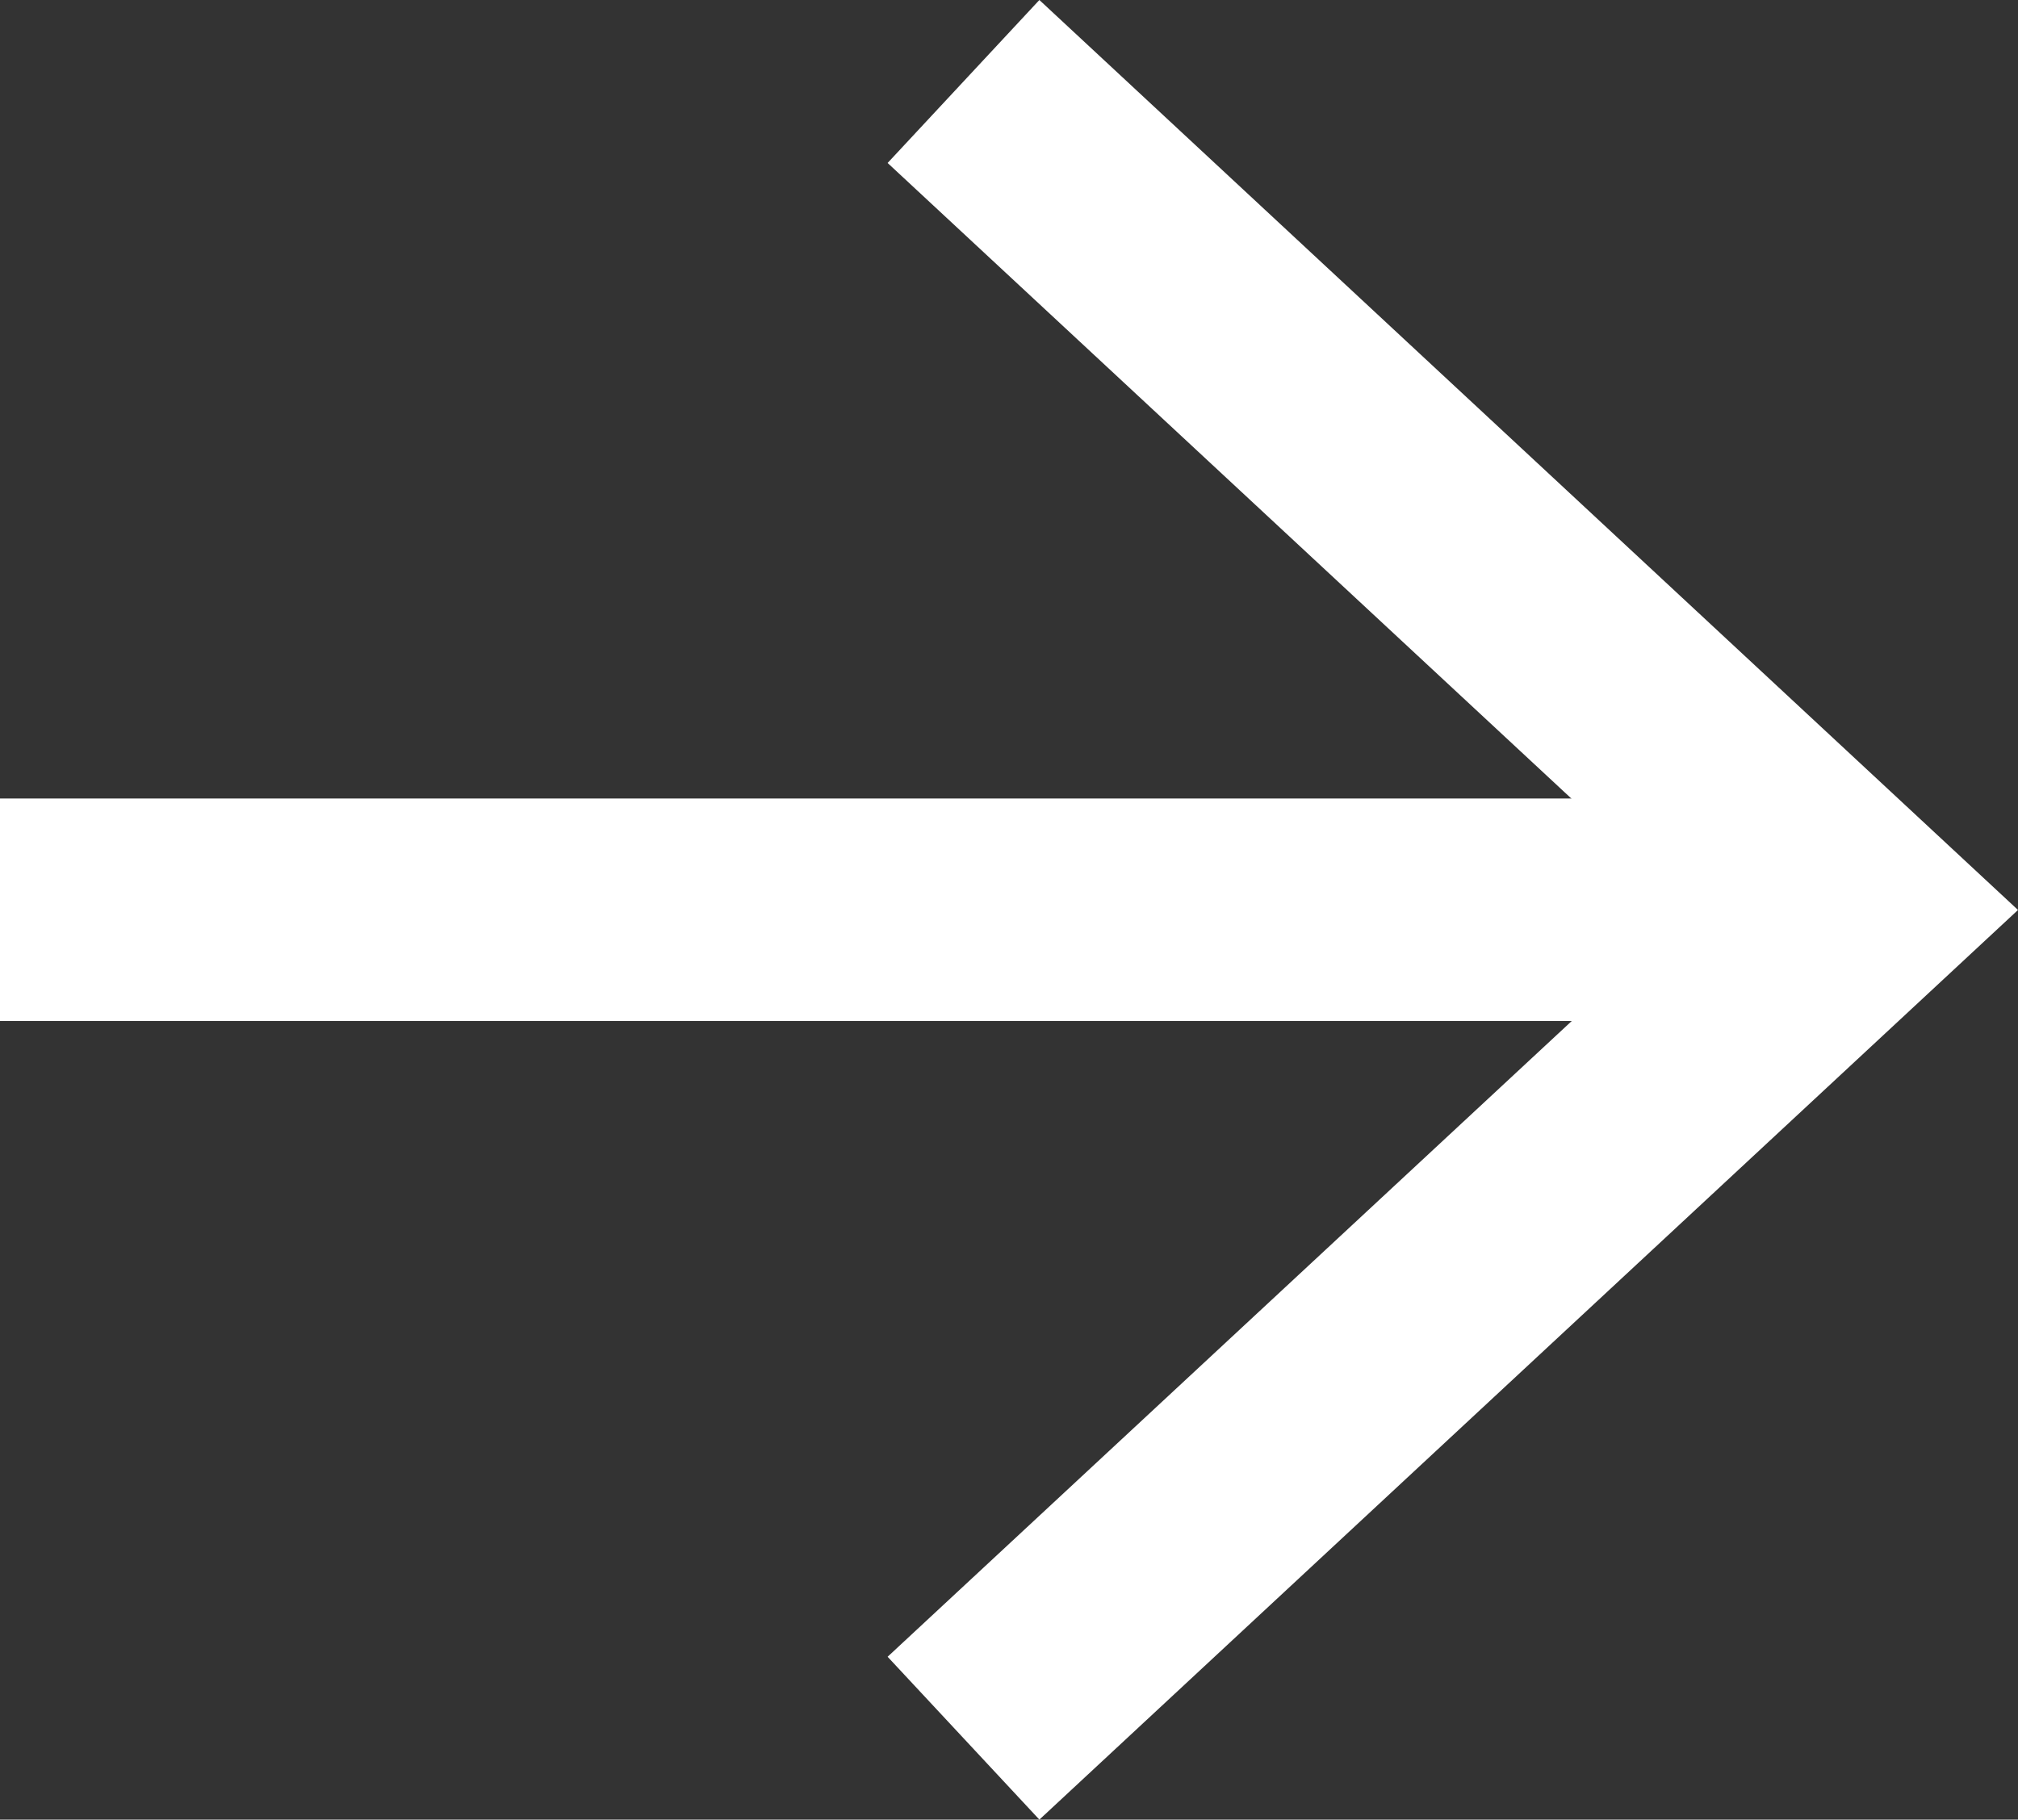 <?xml version="1.0" encoding="UTF-8"?>
<svg xmlns="http://www.w3.org/2000/svg" width="18.138" height="16.357" viewBox="0 0 18.138 16.357">
  <rect x="0" y="0" width="18.138" height="16.357" fill="#333333" stroke="none"/>
  <defs>
    <style>.cls-1{fill:#fff;}</style>
  </defs>
  <g id="Layer_2" data-name="Layer 2">
    <g id="Home">
      <rect class="cls-1" y="7.178" width="15.969" height="2"></rect>
      <polygon class="cls-1" points="9.342 16.357 7.978 14.893 15.201 8.18 7.978 1.465 9.342 0 18.138 8.18 9.342 16.357"></polygon>
    </g>
  </g>
</svg>

